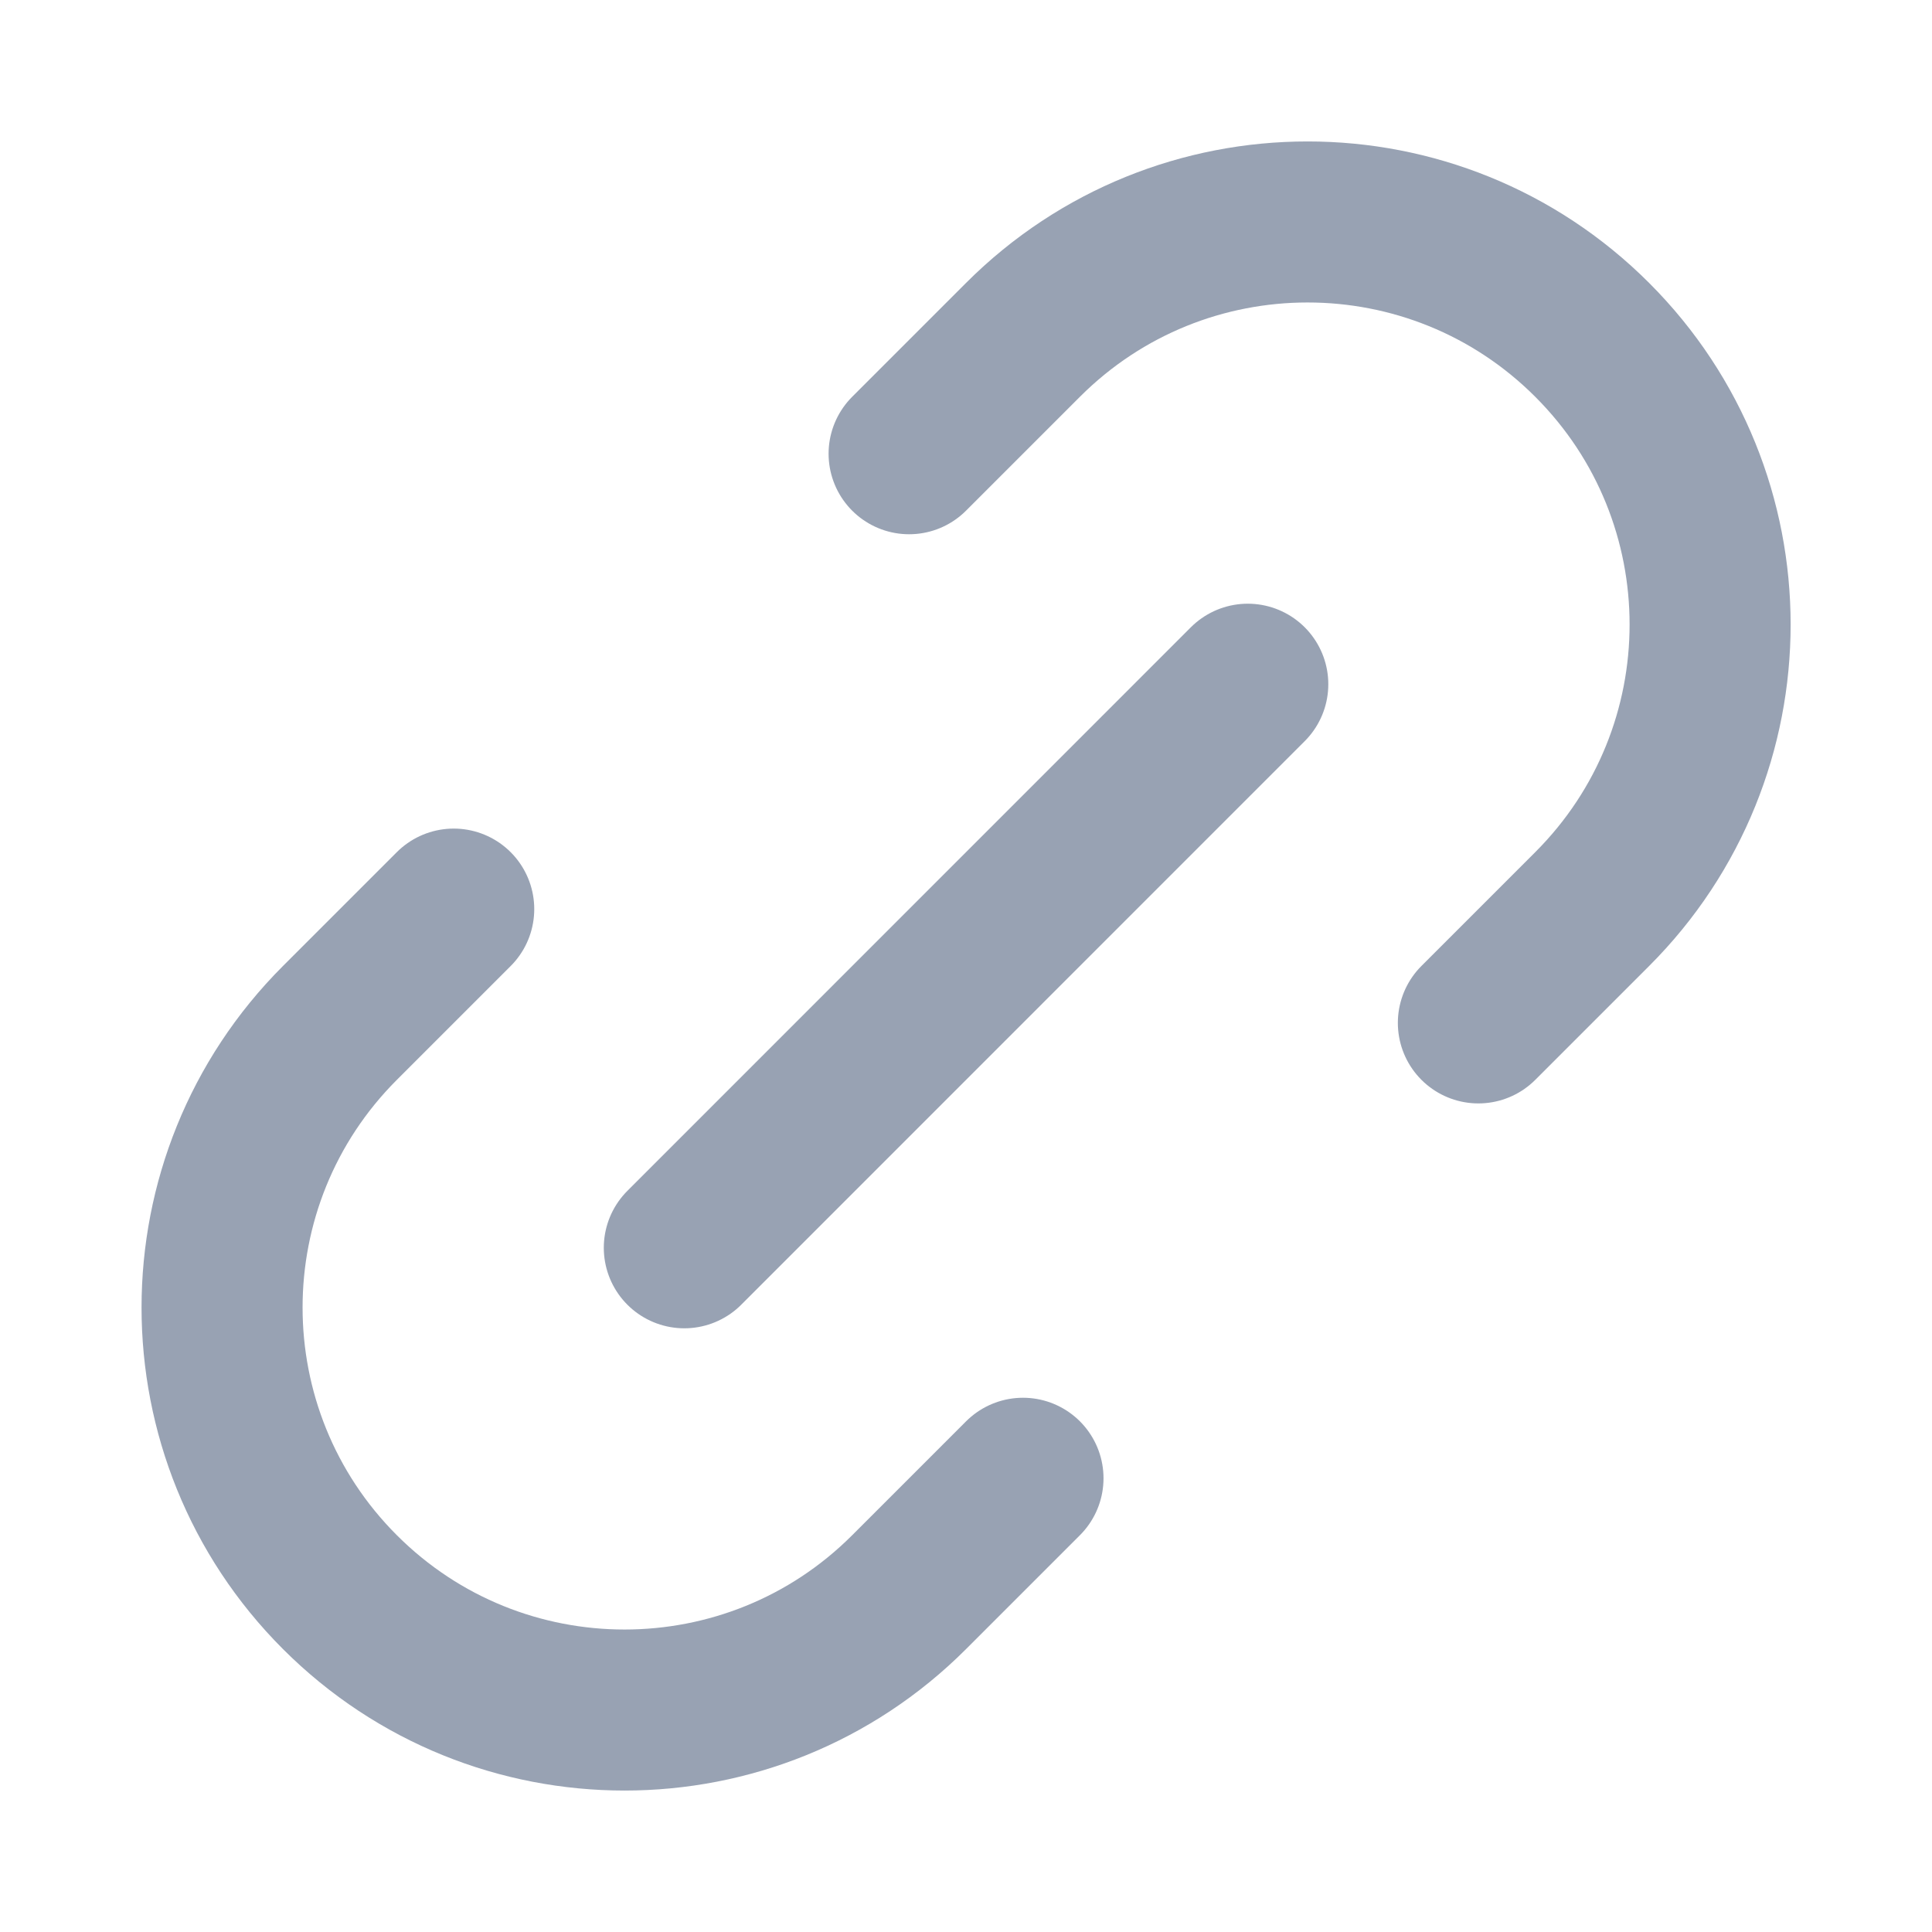 <svg width="20" height="20" viewBox="0 0 20 20" fill="none" xmlns="http://www.w3.org/2000/svg">
<g id="link-01">
<path id="Icon" d="M10.59 15.303L9.411 16.482C7.784 18.109 5.146 18.109 3.519 16.482C1.892 14.855 1.892 12.216 3.519 10.589L4.697 9.411M15.304 10.589L16.482 9.411C18.11 7.784 18.11 5.145 16.482 3.518C14.855 1.891 12.217 1.891 10.59 3.518L9.411 4.697M7.084 12.917L12.917 7.083" stroke="#98A2B3" stroke-width="1.667" stroke-linecap="round" stroke-linejoin="round"/>
</g>
</svg>
